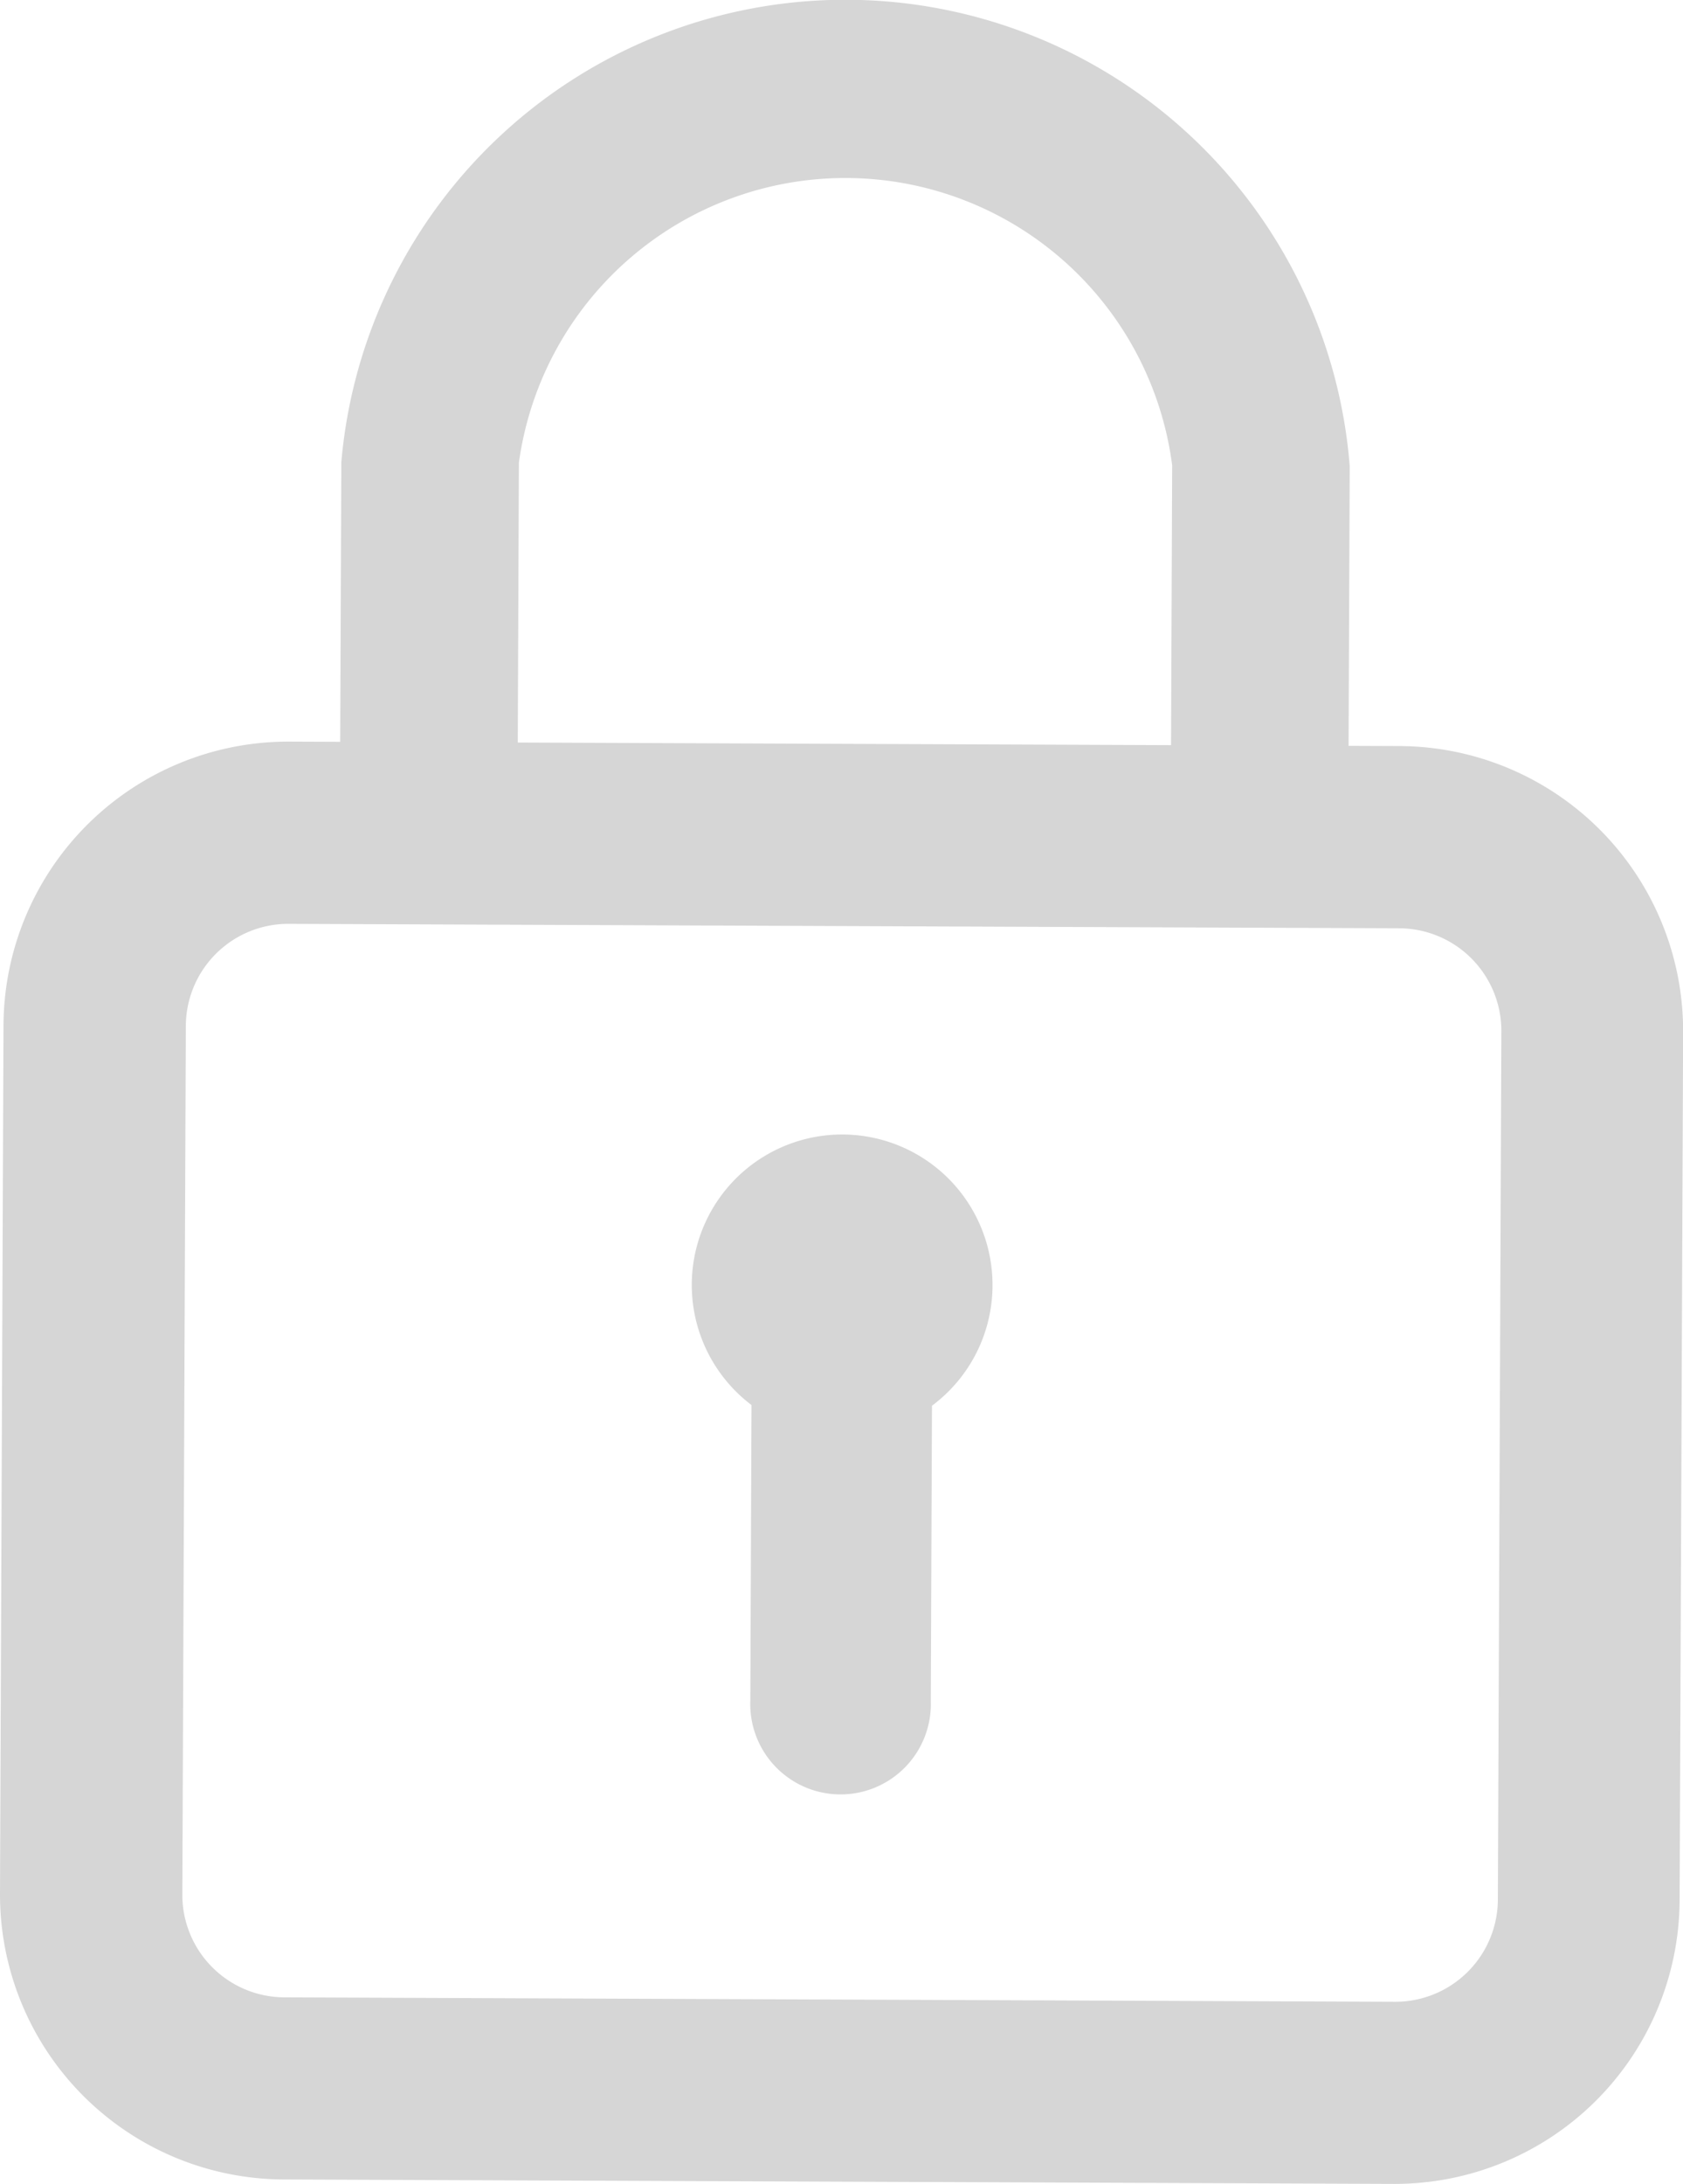 <svg xmlns="http://www.w3.org/2000/svg" width="14.427" height="18.708" viewBox="0 0 14.427 18.708"><g transform="translate(-130.026 -647.821)"><path d="M202.971,654.972l.013-3.193a4.337,4.337,0,0,1,8.644.034l-.013,3.193Zm7.124-.4.011-2.765a2.825,2.825,0,0,0-5.6-.022l-.011,2.765Z" transform="translate(-70.032)" fill="#d6d6d6"/><path d="M141.976,819.263l-9.522-.038a2.441,2.441,0,0,1-2.428-2.448l.03-7.441a2.441,2.441,0,0,1,2.448-2.428l9.522.038a2.441,2.441,0,0,1,2.428,2.448l-.03,7.441A2.441,2.441,0,0,1,141.976,819.263ZM132.5,808.469a.878.878,0,0,0-.881.874l-.03,7.441a.878.878,0,0,0,.874.881l9.522.038a.879.879,0,0,0,.881-.874l.03-7.441a.879.879,0,0,0-.874-.881Z" transform="translate(0 -152.734)" fill="#d6d6d6"/><path d="M281.118,892.474a1.289,1.289,0,1,0-2.066,1.023l-.01,2.531a.774.774,0,1,0,1.547.006l.01-2.531A1.287,1.287,0,0,0,281.118,892.474Z" transform="translate(-142.584 -233.64)" fill="#d6d6d6"/></g></svg>